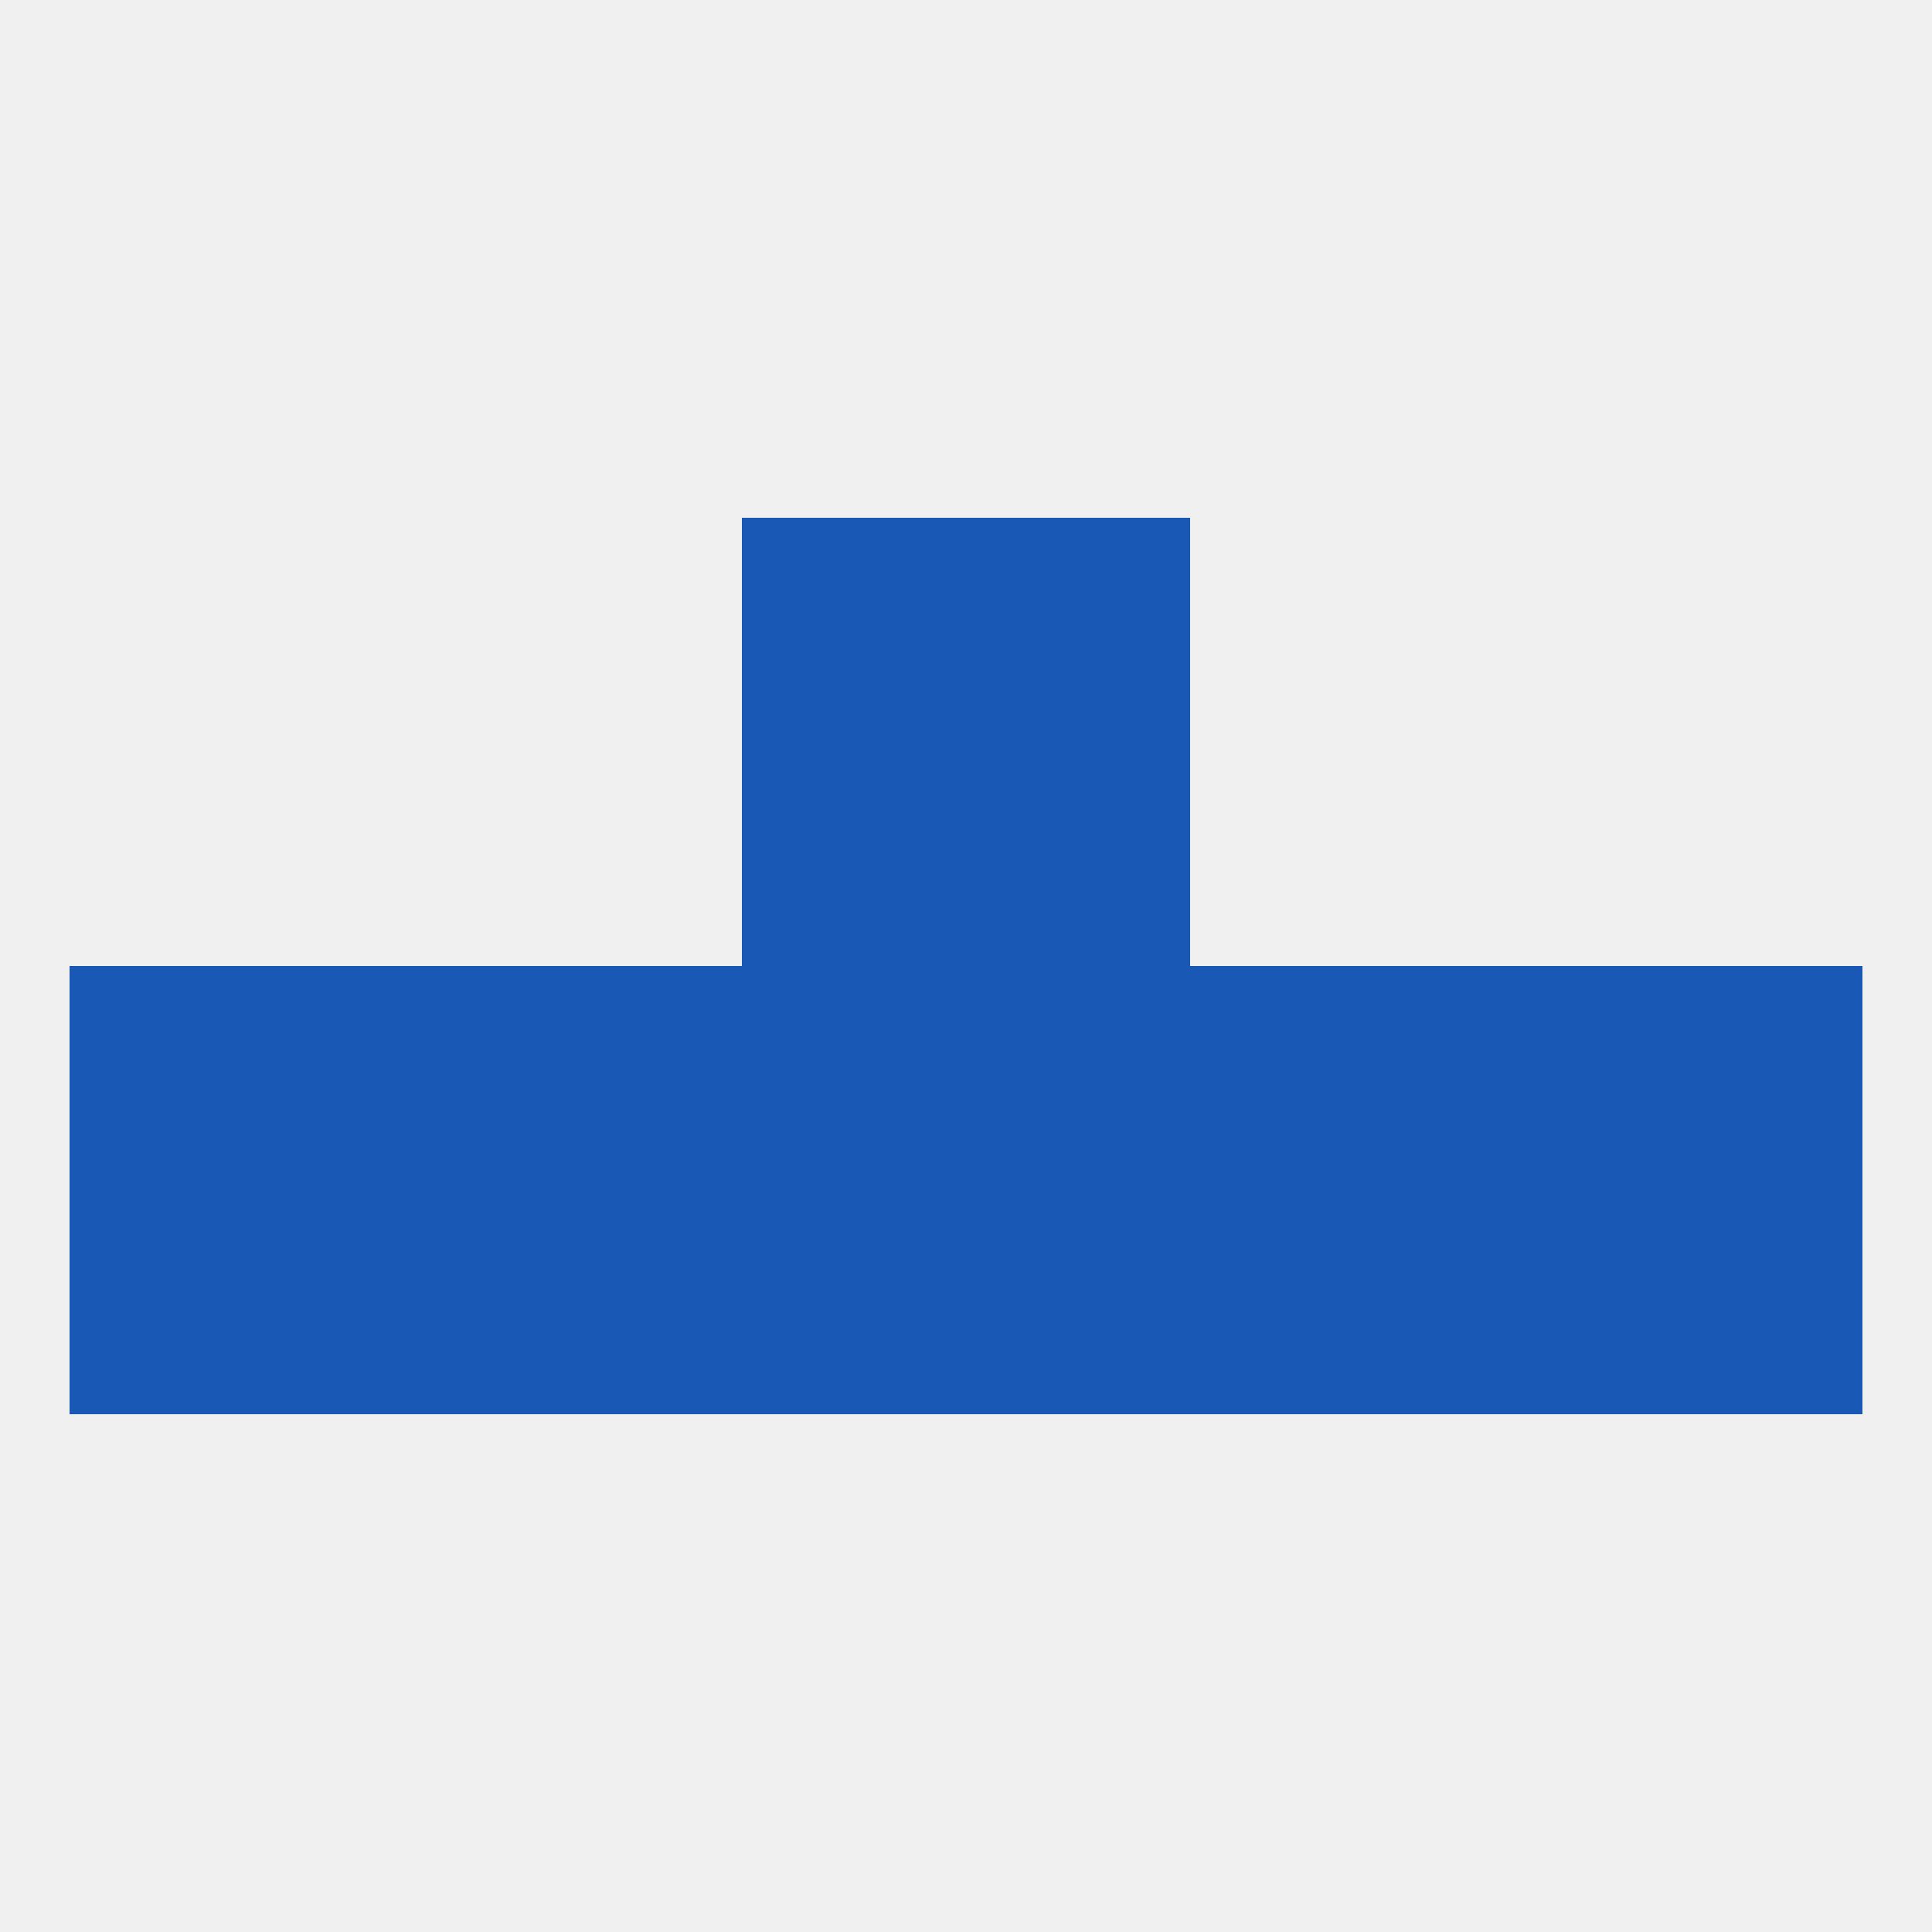 
<!--   <?xml version="1.0"?> -->
<svg version="1.1" baseprofile="full" xmlns="http://www.w3.org/2000/svg" xmlns:xlink="http://www.w3.org/1999/xlink" xmlns:ev="http://www.w3.org/2001/xml-events" width="250" height="250" viewBox="0 0 250 250" >
	<rect width="100%" height="100%" fill="rgba(240,240,240,255)"/>

	<rect x="212" y="125" width="29" height="29" fill="rgba(26,88,182,255)"/>
	<rect x="67" y="125" width="29" height="29" fill="rgba(26,88,182,255)"/>
	<rect x="96" y="125" width="29" height="29" fill="rgba(26,88,182,255)"/>
	<rect x="9" y="125" width="29" height="29" fill="rgba(26,88,182,255)"/>
	<rect x="154" y="125" width="29" height="29" fill="rgba(26,88,182,255)"/>
	<rect x="125" y="125" width="29" height="29" fill="rgba(26,88,182,255)"/>
	<rect x="38" y="125" width="29" height="29" fill="rgba(26,88,182,255)"/>
	<rect x="183" y="125" width="29" height="29" fill="rgba(26,88,182,255)"/>
	<rect x="96" y="67" width="29" height="29" fill="rgba(26,88,182,255)"/>
	<rect x="125" y="67" width="29" height="29" fill="rgba(26,88,182,255)"/>
	<rect x="96" y="96" width="29" height="29" fill="rgba(26,88,182,255)"/>
	<rect x="125" y="96" width="29" height="29" fill="rgba(26,88,182,255)"/>
	<rect x="125" y="154" width="29" height="29" fill="rgba(26,88,182,255)"/>
	<rect x="183" y="154" width="29" height="29" fill="rgba(26,88,182,255)"/>
	<rect x="9" y="154" width="29" height="29" fill="rgba(26,88,182,255)"/>
	<rect x="212" y="154" width="29" height="29" fill="rgba(26,88,182,255)"/>
	<rect x="67" y="154" width="29" height="29" fill="rgba(26,88,182,255)"/>
	<rect x="96" y="154" width="29" height="29" fill="rgba(26,88,182,255)"/>
	<rect x="38" y="154" width="29" height="29" fill="rgba(26,88,182,255)"/>
	<rect x="154" y="154" width="29" height="29" fill="rgba(26,88,182,255)"/>
</svg>
